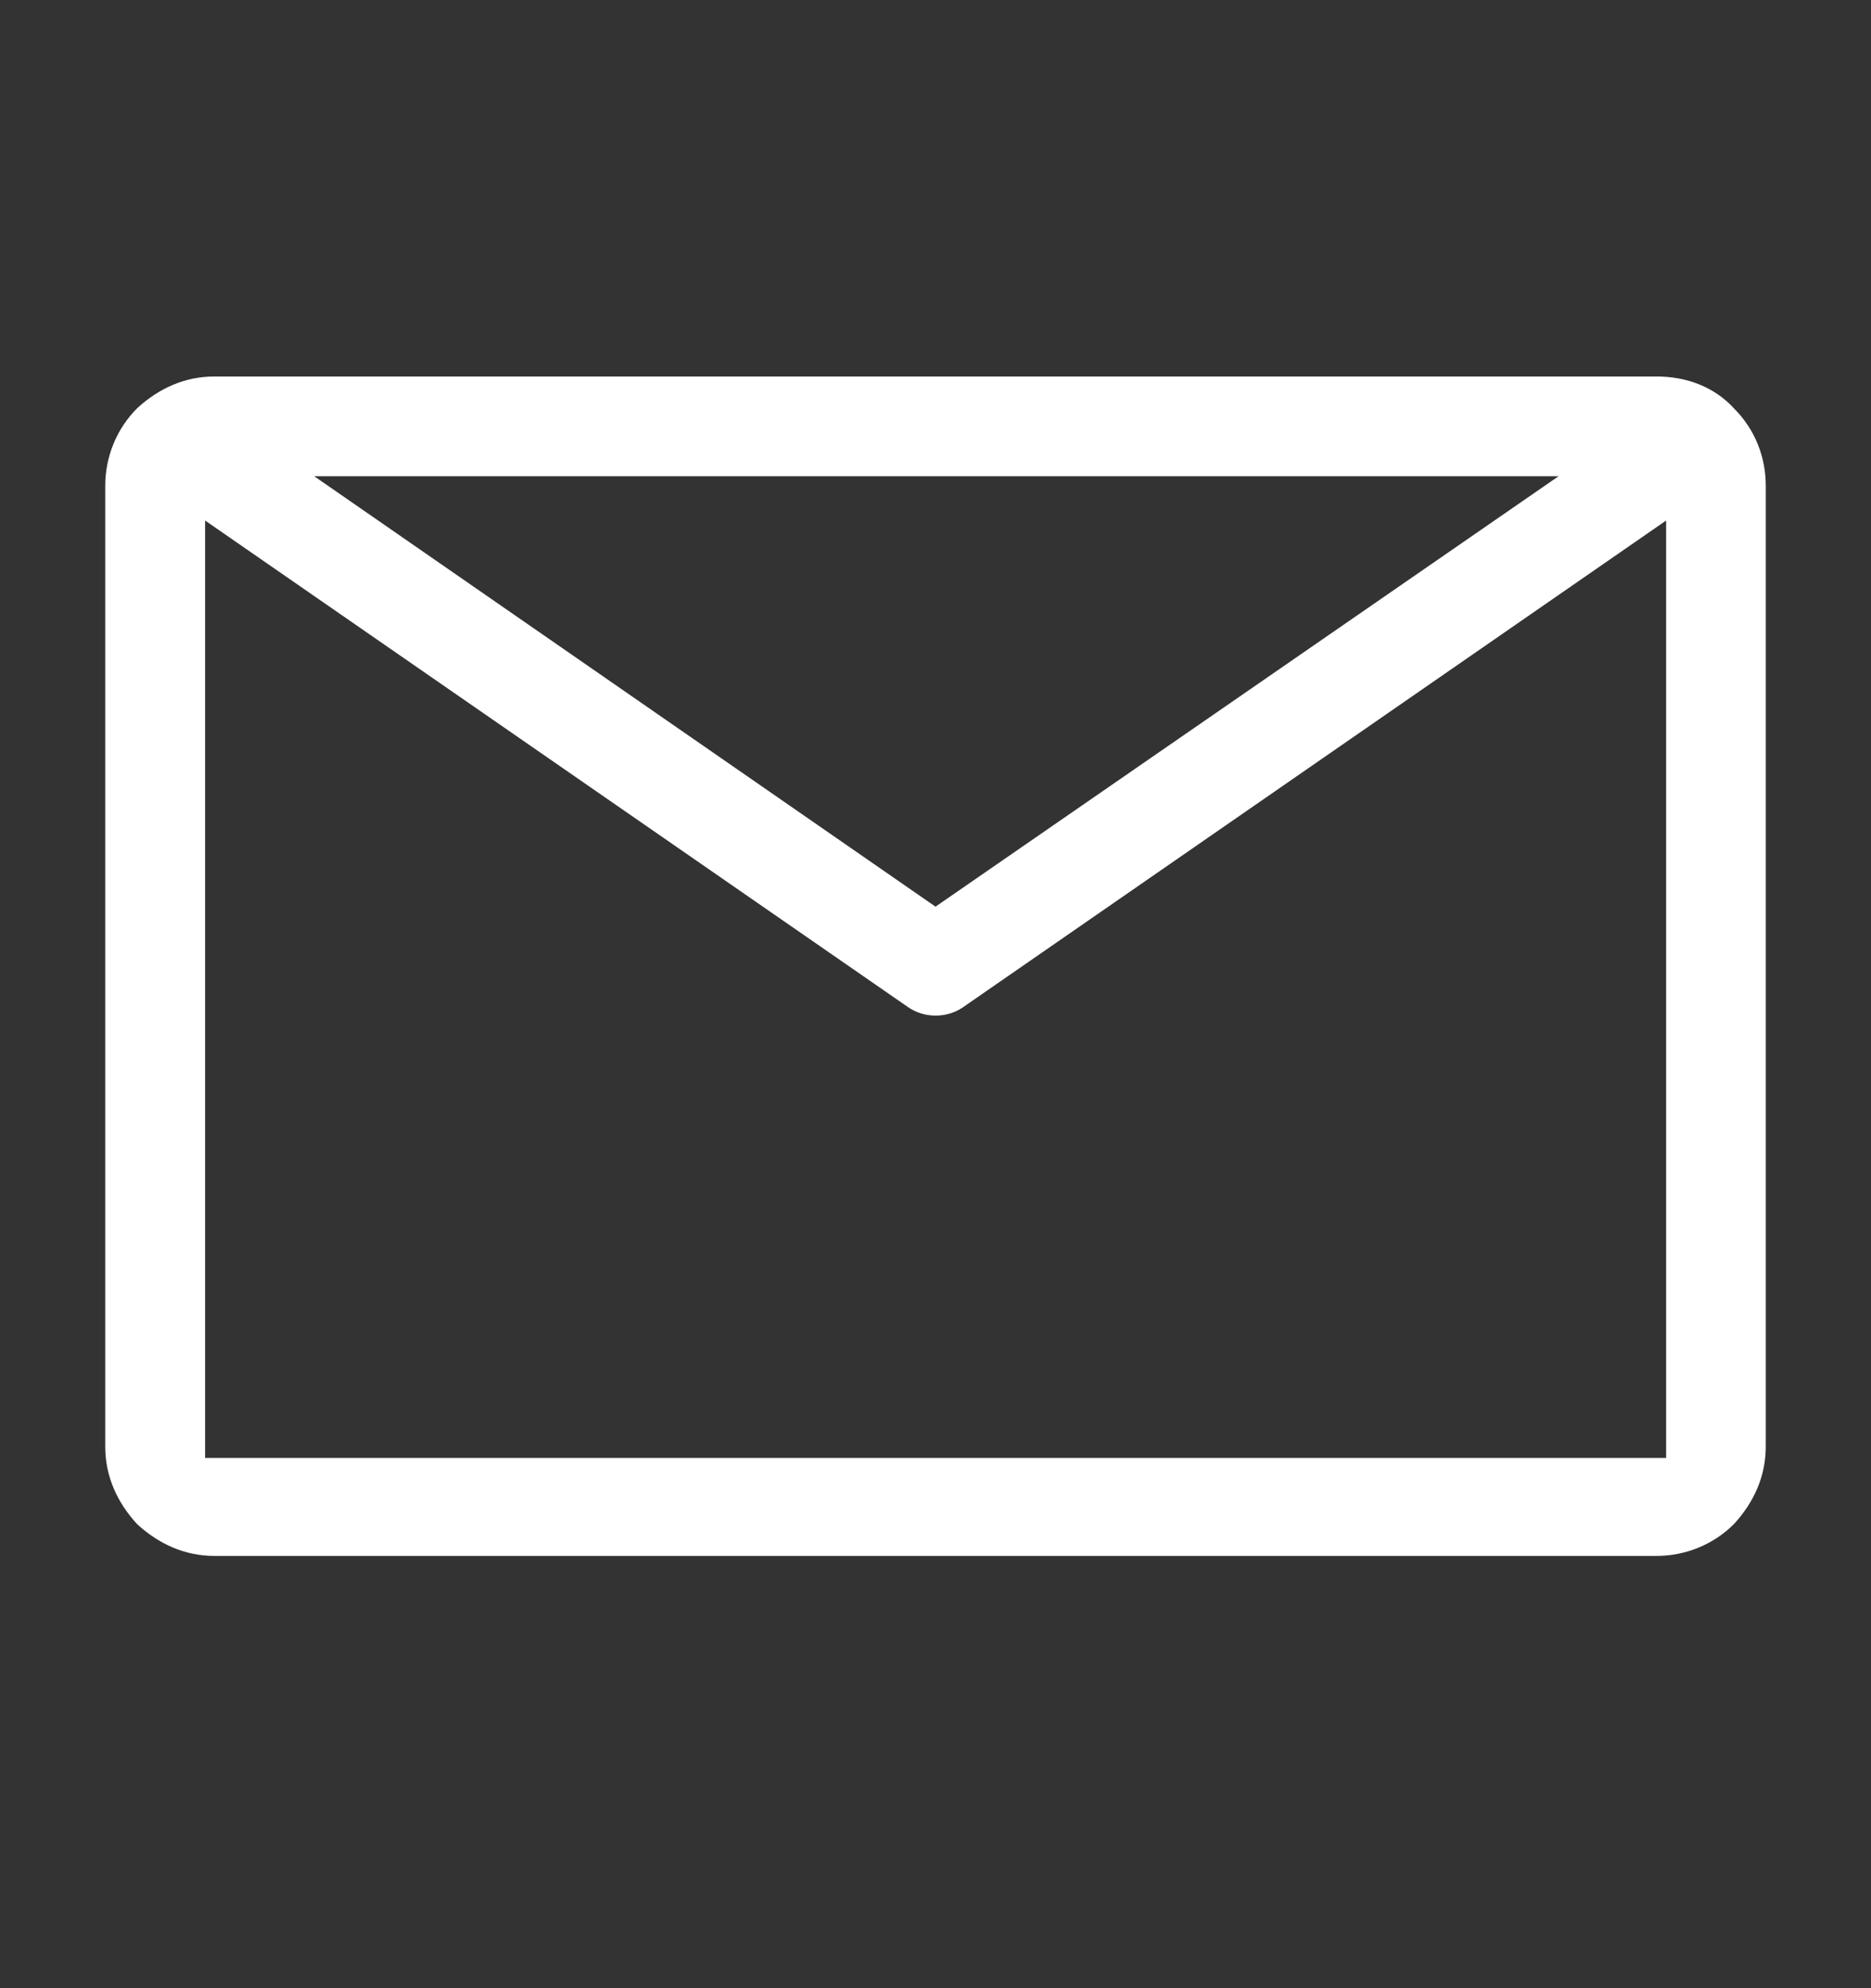 <svg height="17" style="fill:none" viewBox="0 0 16 17" width="16" xmlns="http://www.w3.org/2000/svg">
    <rect x="0" y="0" width="16" height="17" fill="#333333" stroke="none"/>
    <path
        d="m14.757 3.562c-.152-.167-.364-.243-.592-.243h-12.33c-.228 0-.425.091-.592.243-.152.152-.243.364-.243.592v8.215c0 .228.091.425.243.592.167.152.364.243.592.243h12.33c.228 0 .44-.091.592-.243.152-.167.243-.364.243-.592v-8.215c0-.213-.076-.425-.243-.592zm-1.108.41-5.649 3.902-5.633-3.902zm.714 8.594h-12.709v-8.306l6.165 4.267c.106.076.258.076.364 0l6.165-4.267v8.306z"
        style="fill:#FFFFFF;stroke:#FFFFFF;stroke-width:.2" /></svg>